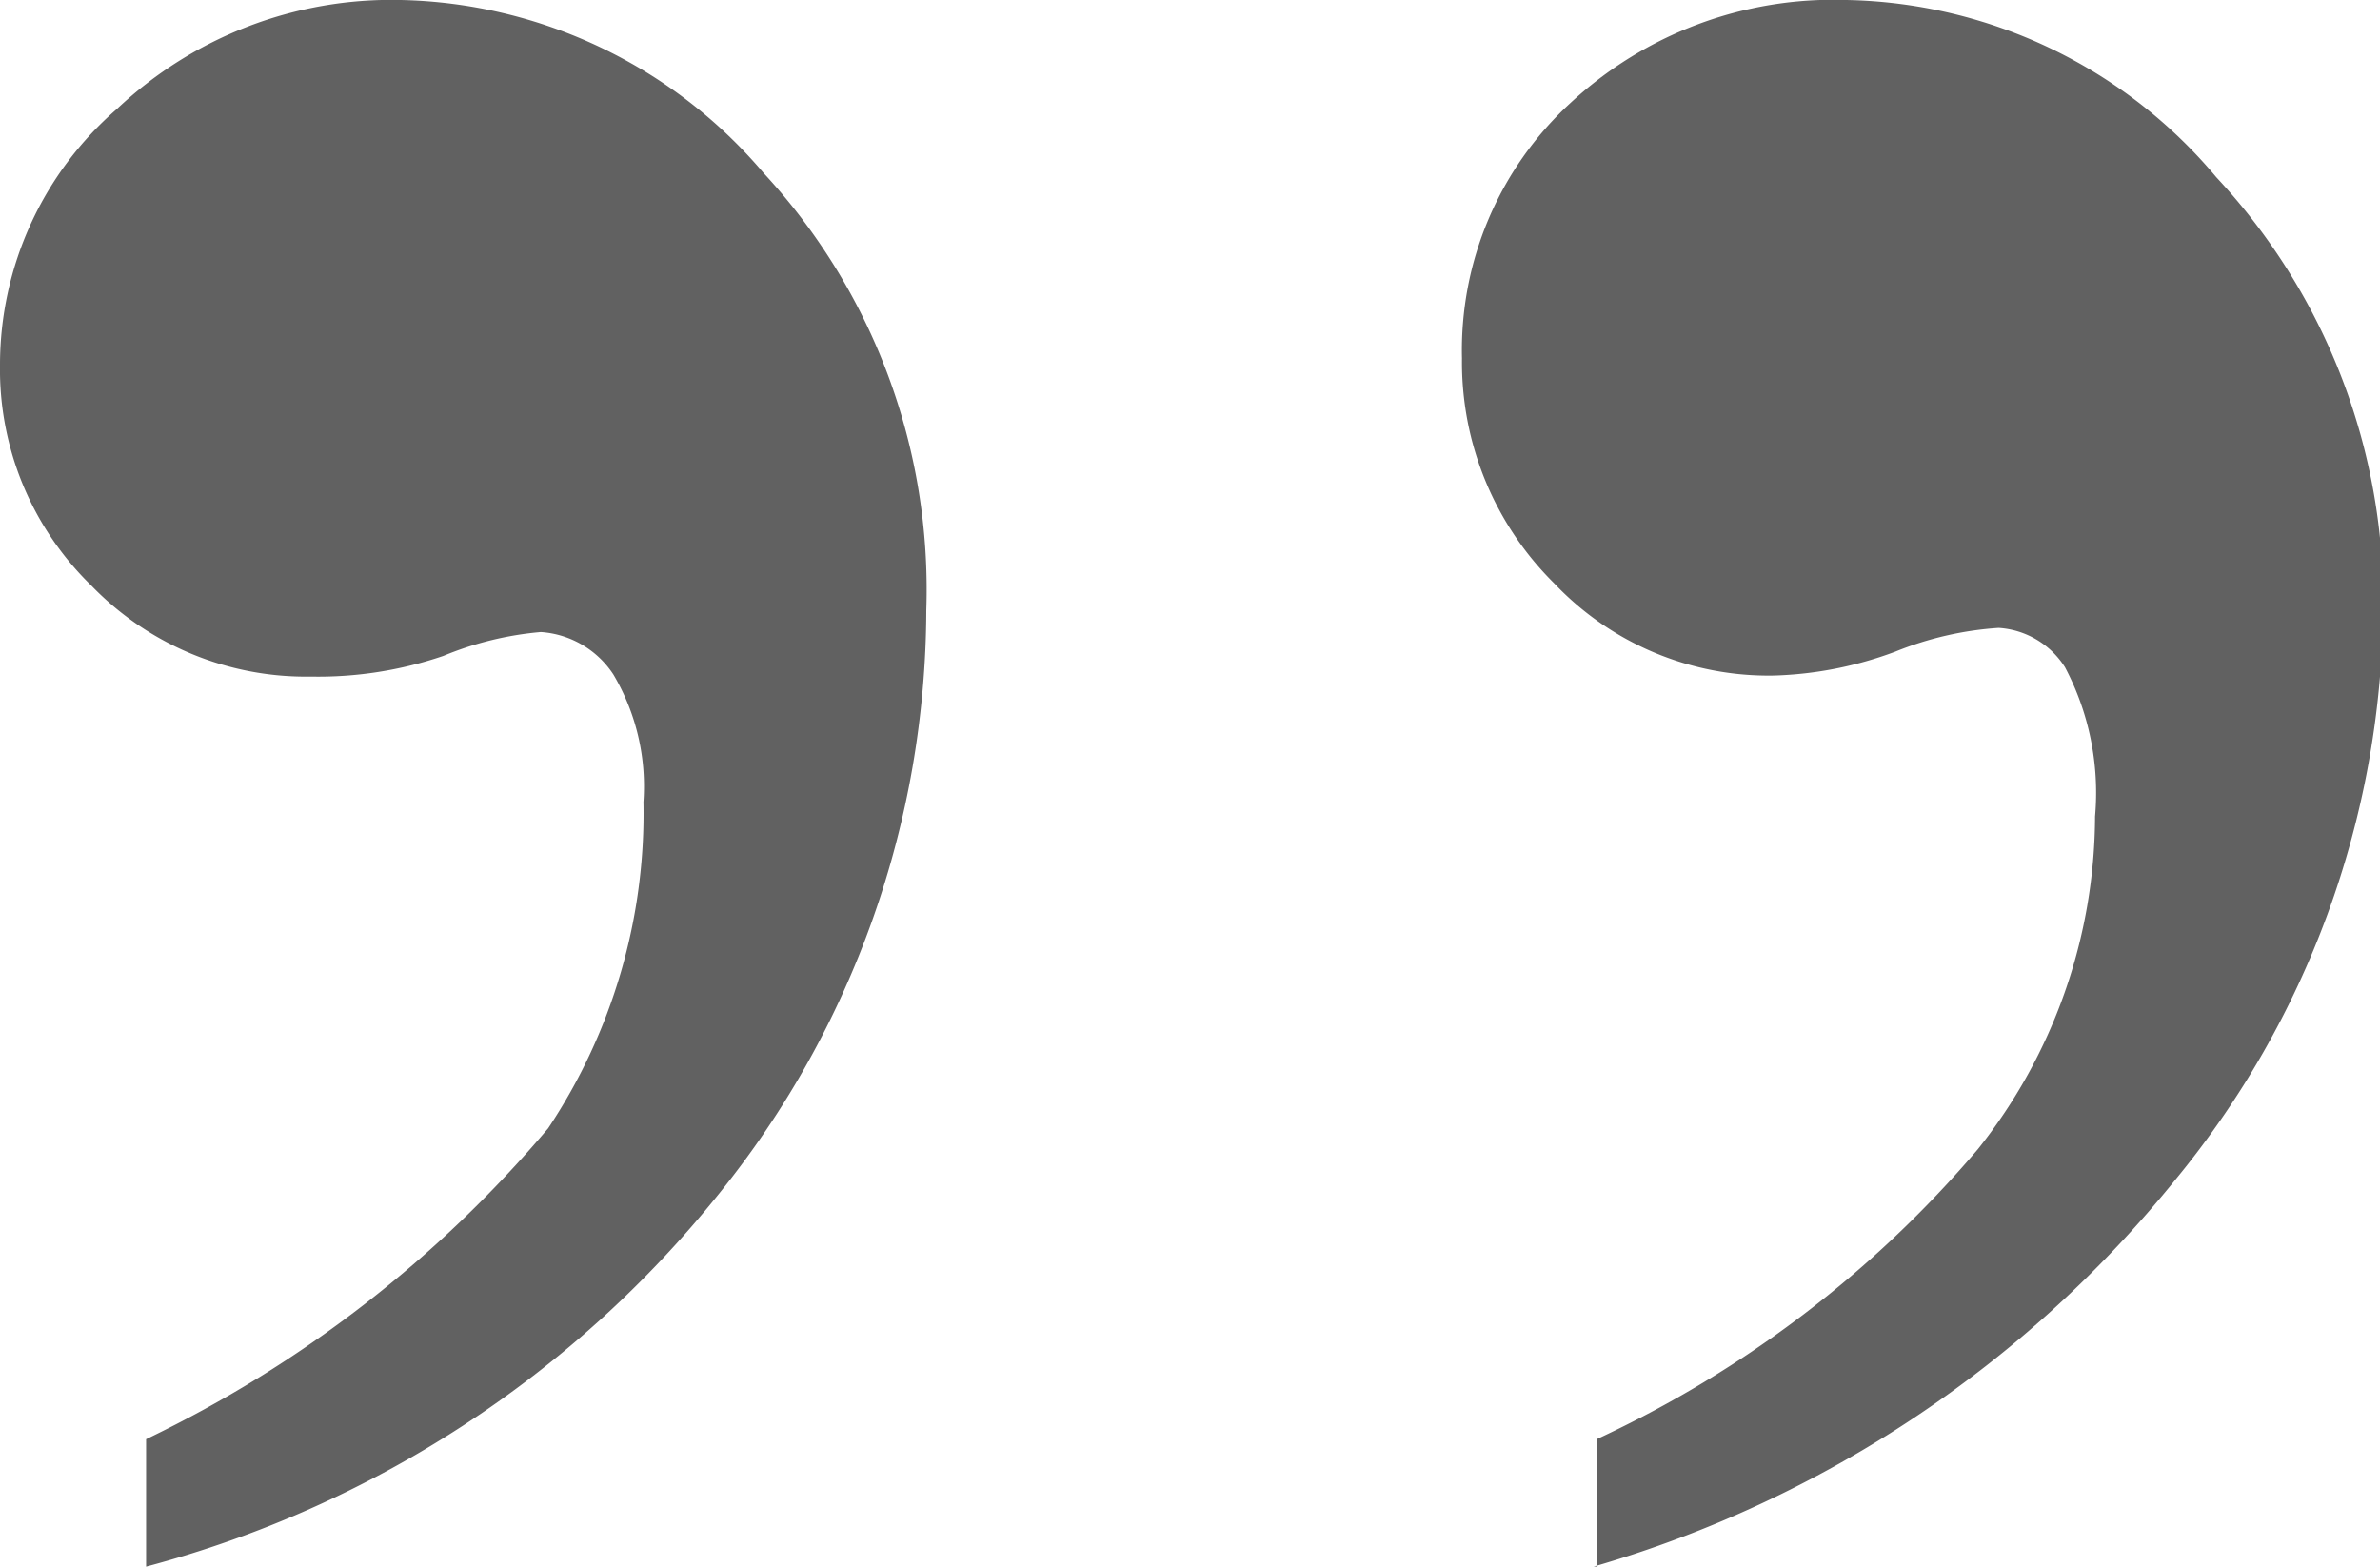 <svg id="Layer_1" data-name="Layer 1" xmlns="http://www.w3.org/2000/svg" width="22.97" height="15.12" viewBox="0 0 22.97 15.12"><defs><style>.cls-1{fill:#616161;}</style></defs><title>testimonial1</title><path class="cls-1" d="M1.41,15.12V13.89a11.74,11.74,0,0,0,3.88-3,5.48,5.48,0,0,0,.92-3.15,2.12,2.12,0,0,0-.29-1.23.91.91,0,0,0-.7-.41,3.16,3.16,0,0,0-.94.23A3.74,3.74,0,0,1,3,6.53,2.88,2.88,0,0,1,.88,5.65,2.91,2.91,0,0,1,0,3.52,3.27,3.27,0,0,1,1.13,1.05,3.86,3.86,0,0,1,3.87,0a4.72,4.72,0,0,1,3.5,1.67A5.92,5.92,0,0,1,8.94,5.89a9,9,0,0,1-2,5.63A10.57,10.57,0,0,1,1.41,15.12Zm14,0V13.89a10.79,10.79,0,0,0,3.68-2.8,5.18,5.18,0,0,0,1.13-3.21,2.59,2.59,0,0,0-.29-1.44.82.82,0,0,0-.64-.38,3.21,3.21,0,0,0-1,.23,3.64,3.64,0,0,1-1.17.23A2.85,2.85,0,0,1,15,5.63a3,3,0,0,1-.89-2.17A3.24,3.24,0,0,1,15.15,1a3.73,3.73,0,0,1,2.67-1,4.77,4.77,0,0,1,3.57,1.71A6,6,0,0,1,23,5.92,8.79,8.79,0,0,1,21,11.38,11.26,11.26,0,0,1,15.38,15.12Z"/></svg>